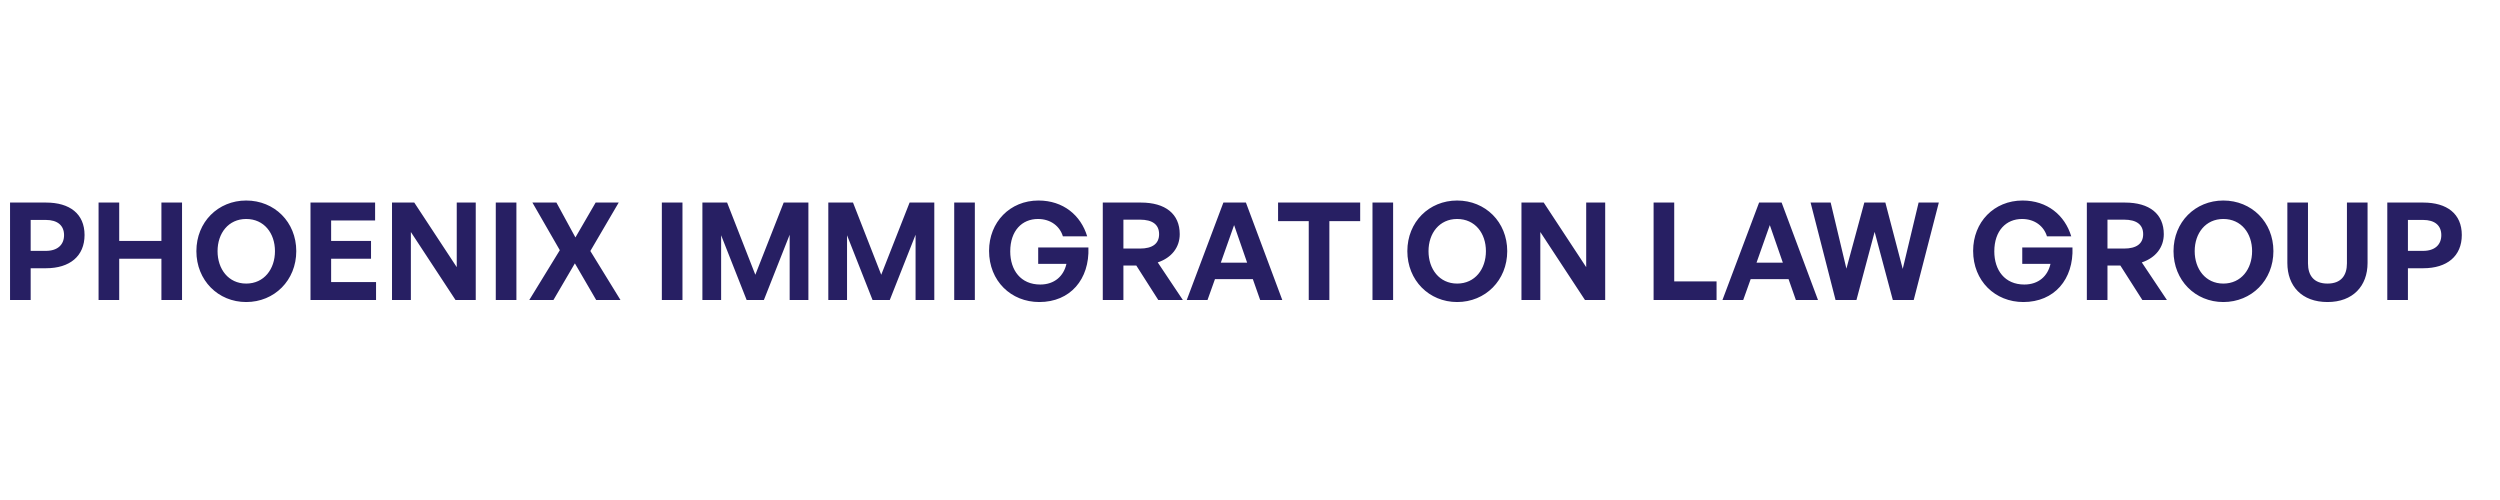 <svg width="350" height="70" viewBox="0 0 350 70" fill="none" xmlns="http://www.w3.org/2000/svg">
<path d="M6.441 37.554H4.294V42H1.406V28.358H6.441C9.766 28.358 11.837 29.935 11.837 32.899C11.837 35.863 9.766 37.554 6.441 37.554ZM6.422 30.79H4.294V35.122H6.422C8.056 35.122 8.968 34.267 8.968 32.918C8.968 31.569 8.056 30.79 6.422 30.79ZM16.689 42H13.8V28.358H16.689V33.735H22.598V28.358H25.485V42H22.598V36.224H16.689V42ZM34.467 42.285C30.534 42.285 27.494 39.245 27.494 35.16C27.494 31.075 30.534 28.073 34.467 28.073C38.419 28.073 41.478 31.075 41.478 35.16C41.478 39.245 38.419 42.285 34.467 42.285ZM34.467 39.701C36.975 39.701 38.495 37.668 38.495 35.16C38.495 32.652 36.975 30.657 34.467 30.657C31.978 30.657 30.458 32.652 30.458 35.16C30.458 37.668 31.978 39.701 34.467 39.701ZM52.647 39.492V42H43.469V28.358H52.514V30.866H46.358V33.735H51.944V36.224H46.358V39.492H52.647ZM63.773 42L57.522 32.481V42H54.881V28.358H57.997L63.944 37.402V28.358H66.604V42H63.773ZM72.297 42H69.409V28.358H72.297V42ZM77.481 42H74.099L78.374 35.027L74.536 28.358H77.899L80.559 33.241L83.39 28.358H86.62L82.649 35.141L86.867 42H83.466L80.483 36.87L77.481 42ZM95.546 42H92.658V28.358H95.546V42ZM104.53 42L100.958 32.937V42H98.336V28.358H101.794L105.746 38.466L109.717 28.358H113.175V42H110.553V32.861L106.943 42H104.53ZM122.157 42L118.585 32.937V42H115.963V28.358H119.421L123.373 38.466L127.344 28.358H130.802V42H128.18V32.861L124.57 42H122.157ZM136.478 42H133.59V28.358H136.478V42ZM145.499 42.285C141.547 42.285 138.469 39.34 138.469 35.122C138.469 31.094 141.395 28.073 145.385 28.073C148.843 28.073 151.313 30.125 152.206 33.089H148.805C148.387 31.702 147.133 30.657 145.309 30.657C143.105 30.657 141.433 32.272 141.433 35.198C141.433 37.82 142.896 39.834 145.632 39.834C147.646 39.834 148.919 38.637 149.299 36.946H145.347V34.647H152.377C152.548 39.093 149.85 42.285 145.499 42.285ZM157.277 42H154.389V28.358H159.728C163.167 28.358 165.162 29.954 165.162 32.785C165.162 34.628 164.022 36.091 162.084 36.737L165.599 42H162.16L159.082 37.174H157.277V42ZM157.277 30.752V34.799H159.595C161.343 34.799 162.274 34.115 162.274 32.785C162.274 31.436 161.343 30.752 159.595 30.752H157.277ZM176.423 42L175.397 39.074H170.096L169.051 42H166.144L171.274 28.358H174.428L179.52 42H176.423ZM172.775 31.512L170.913 36.775H174.599L172.775 31.512ZM186.112 42H183.224V30.961H178.93V28.358H190.425V30.961H186.112V42ZM195.036 42H192.148V28.358H195.036V42ZM204.001 42.285C200.068 42.285 197.028 39.245 197.028 35.16C197.028 31.075 200.068 28.073 204.001 28.073C207.953 28.073 211.012 31.075 211.012 35.16C211.012 39.245 207.953 42.285 204.001 42.285ZM204.001 39.701C206.509 39.701 208.029 37.668 208.029 35.16C208.029 32.652 206.509 30.657 204.001 30.657C201.512 30.657 199.992 32.652 199.992 35.16C199.992 37.668 201.512 39.701 204.001 39.701ZM221.896 42L215.645 32.481V42H213.004V28.358H216.12L222.067 37.402V28.358H224.727V42H221.896ZM240.319 42H231.503V28.358H234.391V39.397H240.319V42ZM251.422 42L250.396 39.074H245.095L244.05 42H241.143L246.273 28.358H249.427L254.519 42H251.422ZM247.774 31.512L245.912 36.775H249.598L247.774 31.512ZM264.995 42L262.449 32.462L259.903 42H256.977L253.481 28.358H256.293L258.497 37.611L261.005 28.358H263.95L266.382 37.649L268.605 28.358H271.436L267.921 42H264.995ZM283.268 42.285C279.316 42.285 276.238 39.34 276.238 35.122C276.238 31.094 279.164 28.073 283.154 28.073C286.612 28.073 289.082 30.125 289.975 33.089H286.574C286.156 31.702 284.902 30.657 283.078 30.657C280.874 30.657 279.202 32.272 279.202 35.198C279.202 37.82 280.665 39.834 283.401 39.834C285.415 39.834 286.688 38.637 287.068 36.946H283.116V34.647H290.146C290.317 39.093 287.619 42.285 283.268 42.285ZM295.046 42H292.158V28.358H297.497C300.936 28.358 302.931 29.954 302.931 32.785C302.931 34.628 301.791 36.091 299.853 36.737L303.368 42H299.929L296.851 37.174H295.046V42ZM295.046 30.752V34.799H297.364C299.112 34.799 300.043 34.115 300.043 32.785C300.043 31.436 299.112 30.752 297.364 30.752H295.046ZM311.266 42.285C307.333 42.285 304.293 39.245 304.293 35.16C304.293 31.075 307.333 28.073 311.266 28.073C315.218 28.073 318.277 31.075 318.277 35.16C318.277 39.245 315.218 42.285 311.266 42.285ZM311.266 39.701C313.774 39.701 315.294 37.668 315.294 35.16C315.294 32.652 313.774 30.657 311.266 30.657C308.777 30.657 307.257 32.652 307.257 35.16C307.257 37.668 308.777 39.701 311.266 39.701ZM331.459 28.358V36.813C331.459 40.043 329.407 42.285 325.854 42.285C322.244 42.285 320.23 40.043 320.23 36.813V28.358H323.118V36.87C323.118 38.561 323.935 39.701 325.854 39.701C327.754 39.701 328.571 38.561 328.571 36.87V28.358H331.459ZM339.256 37.554H337.109V42H334.221V28.358H339.256C342.581 28.358 344.652 29.935 344.652 32.899C344.652 35.863 342.581 37.554 339.256 37.554ZM339.237 30.79H337.109V35.122H339.237C340.871 35.122 341.783 34.267 341.783 32.918C341.783 31.569 340.871 30.79 339.237 30.79Z" fill="#271F63"/>
</svg>
